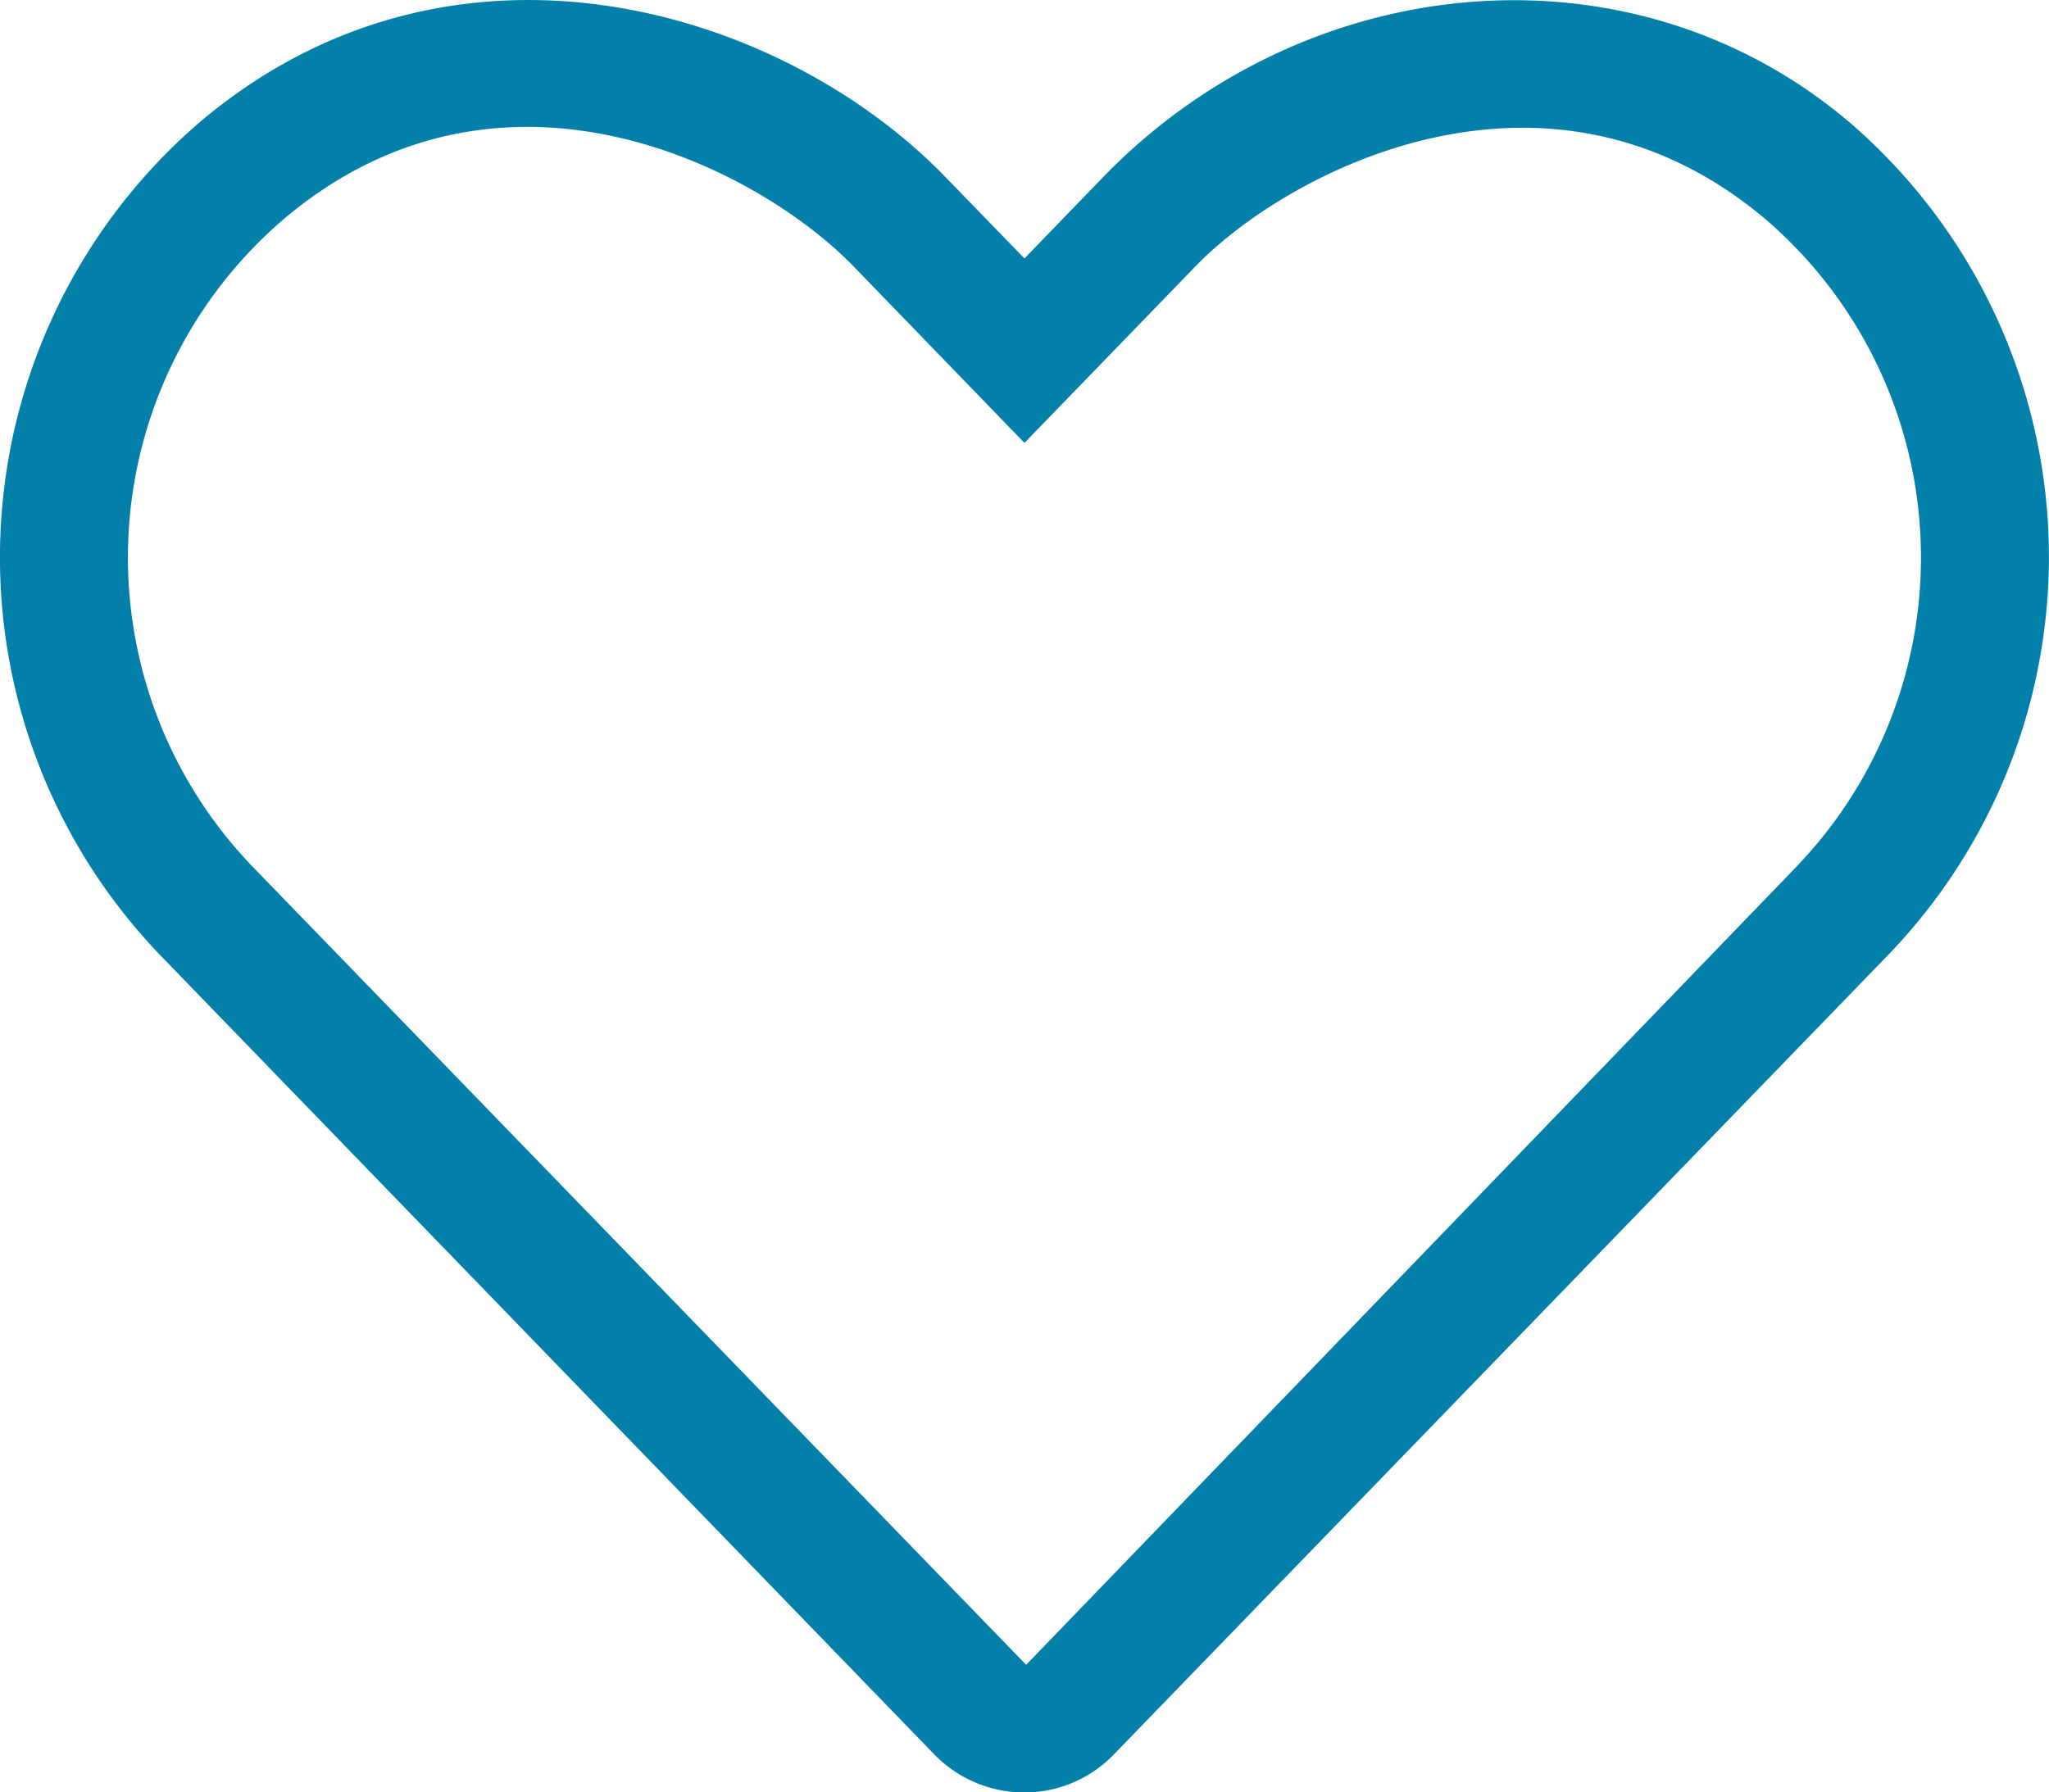<svg xmlns="http://www.w3.org/2000/svg" width="48.426" height="42.372" viewBox="0 0 48.426 42.372">
  <path id="Path_24911" data-name="Path 24911" d="M43.714,34.906c-5.155-4.389-12.863-3.66-17.649,1.277L24.2,38.112l-1.863-1.92C18.48,32.2,10.7,29.8,4.69,34.906A13.57,13.57,0,0,0,3.753,54.56l18.3,18.9a2.976,2.976,0,0,0,2.138.917,2.939,2.939,0,0,0,2.138-.917l18.3-18.9A13.554,13.554,0,0,0,43.714,34.906ZM42.475,52.46,24.24,71.358,5.929,52.46a10.534,10.534,0,0,1,.728-15.247c5.183-4.426,11.274-1.22,13.506,1.088L24.2,42.472,28.24,38.3c2.194-2.27,8.342-5.486,13.506-1.088a10.542,10.542,0,0,1,.728,15.247Z" transform="translate(0.012 -32.002)" fill="#0380aa"/>
</svg>
